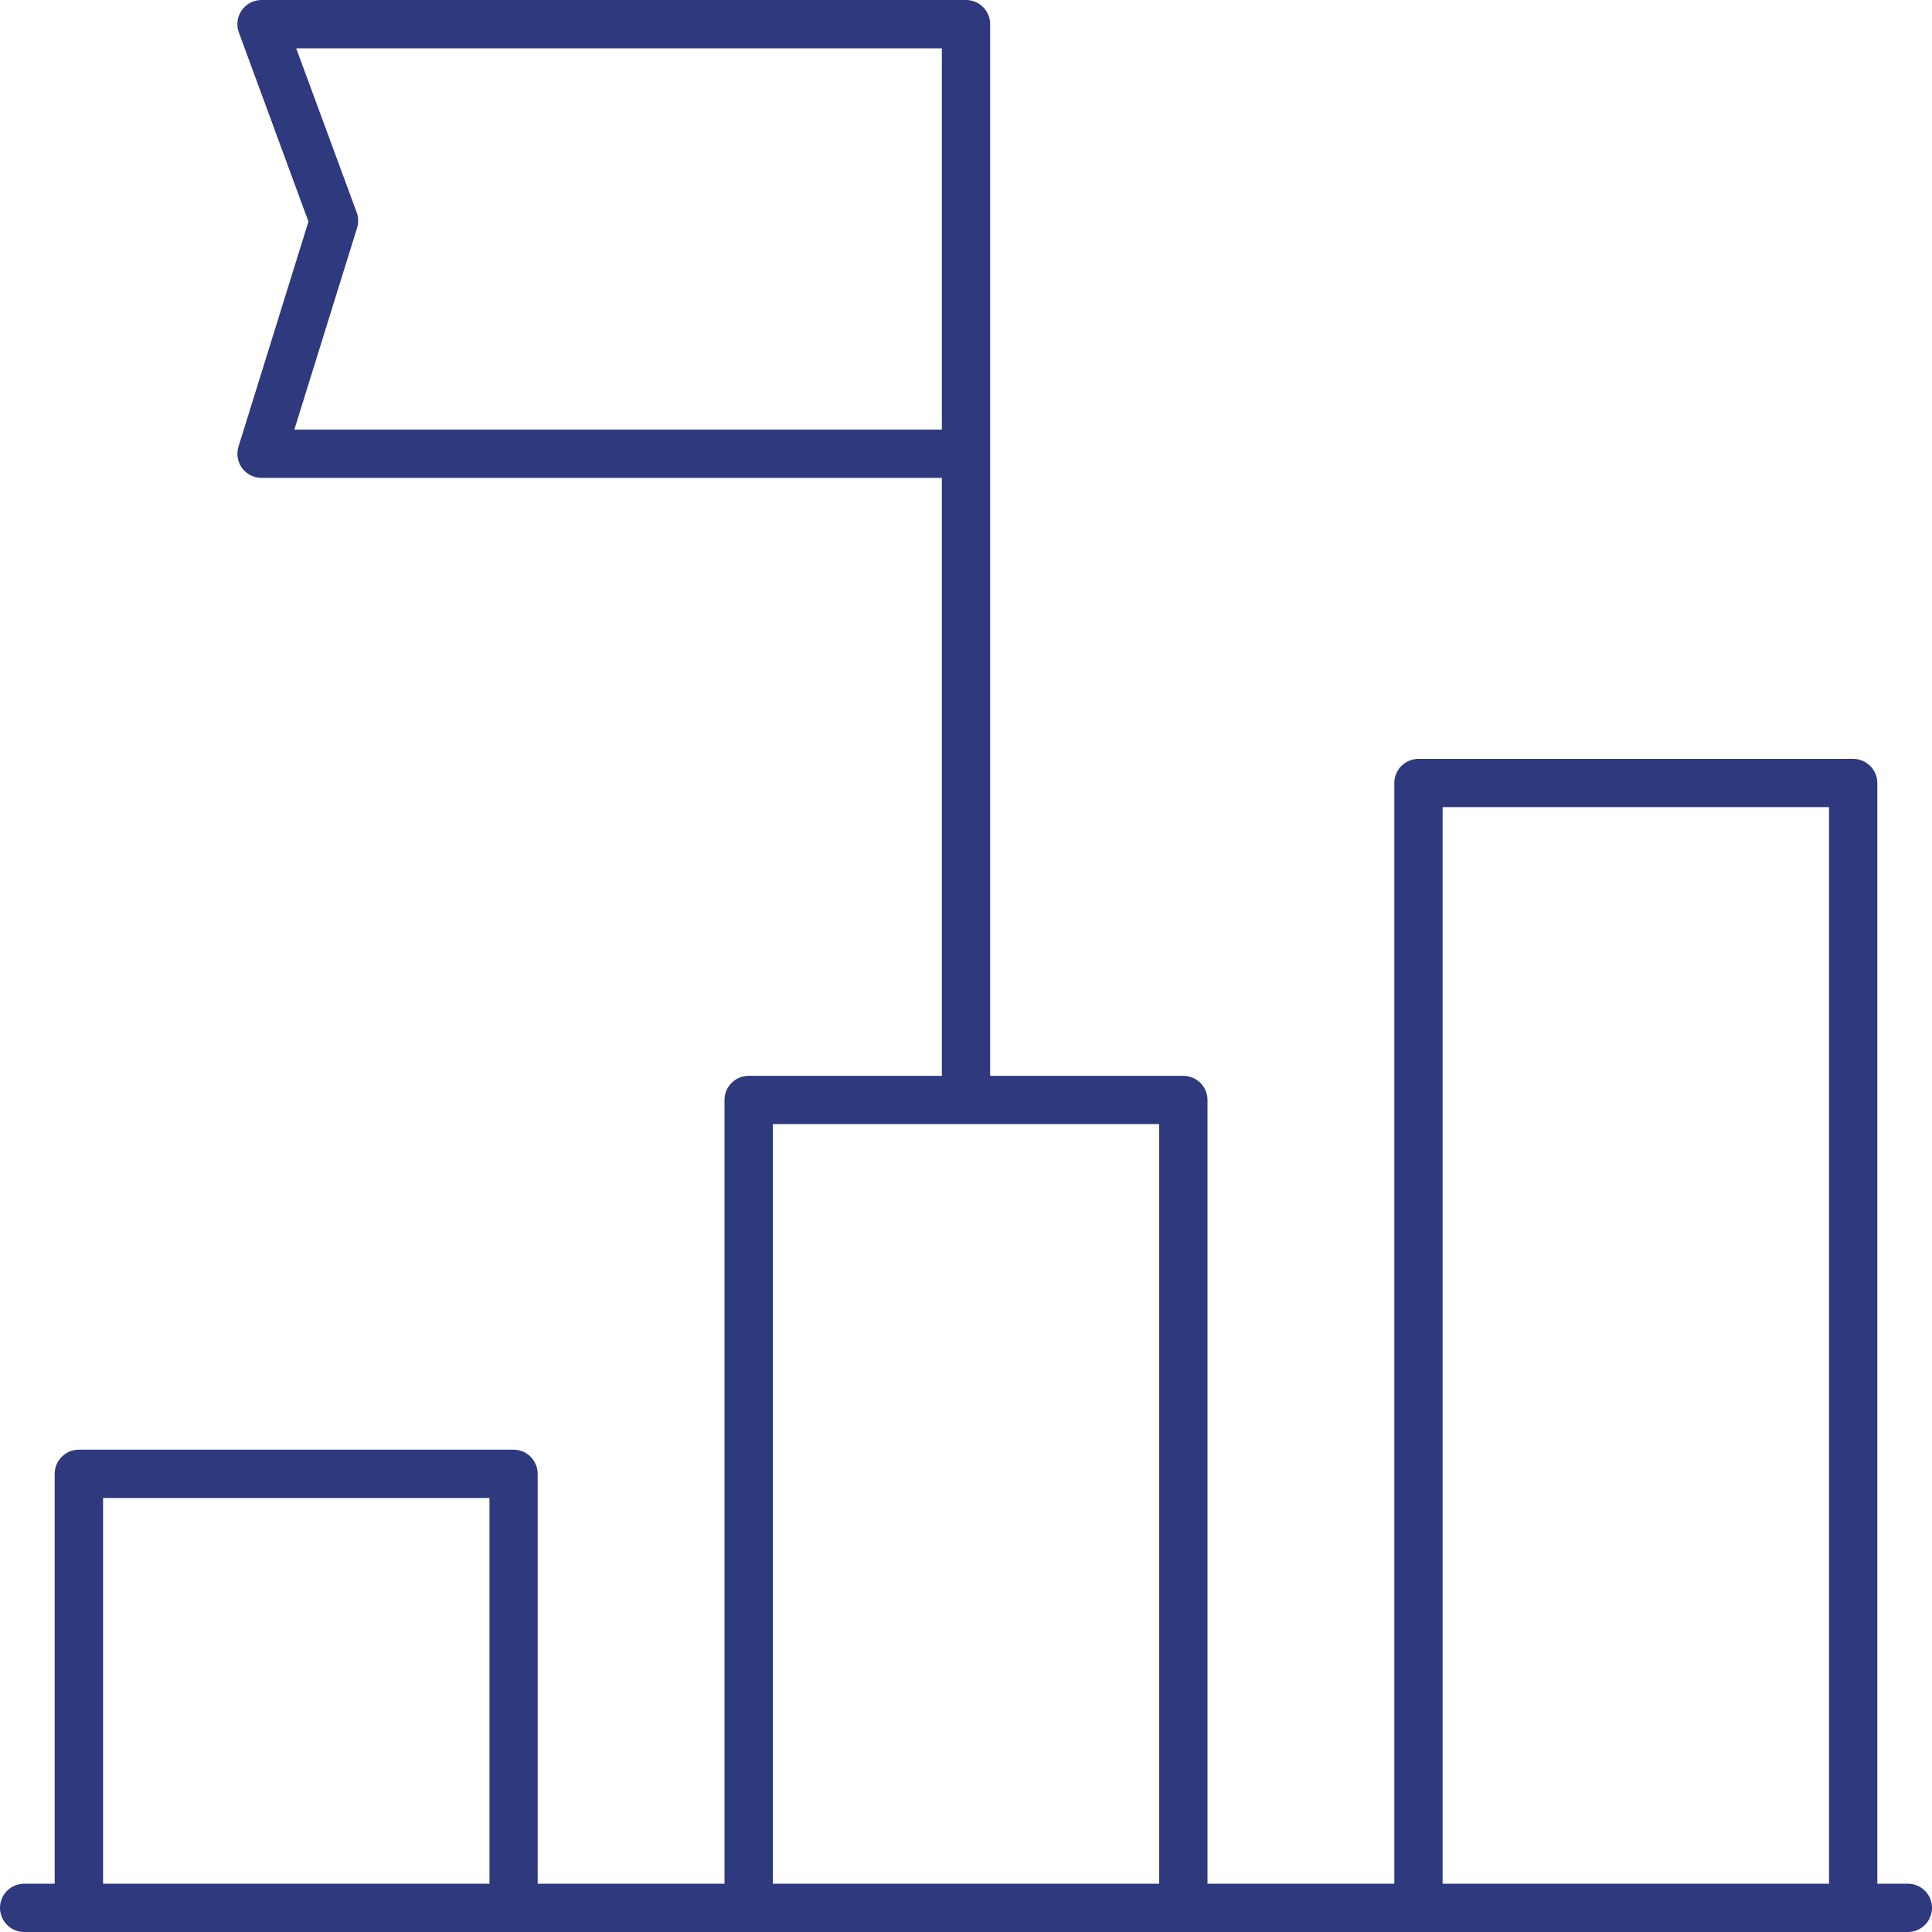 <svg width="20" height="20" viewBox="0 0 20 20" fill="none" xmlns="http://www.w3.org/2000/svg">
<path d="M19.75 19.5H19.434V8.105C19.434 7.968 19.321 7.856 19.184 7.856H14.684C14.546 7.856 14.434 7.968 14.434 8.105V19.5H12.5V11.387C12.5 11.249 12.388 11.137 12.25 11.137H10.25V0.25C10.25 0.112 10.138 0 10 0H2.707C2.625 0 2.549 0.04 2.502 0.107C2.455 0.175 2.444 0.26 2.473 0.337L3.193 2.294L2.469 4.623C2.445 4.699 2.459 4.781 2.506 4.846C2.553 4.91 2.628 4.947 2.707 4.947H9.75V11.137H7.75C7.612 11.137 7.5 11.249 7.5 11.387V19.5H5.566V15.257C5.566 15.119 5.454 15.007 5.316 15.007H0.816C0.679 15.007 0.566 15.119 0.566 15.257V19.5H0.25C0.112 19.5 0 19.612 0 19.75C0 19.888 0.112 20 0.25 20H19.75C19.888 20 20 19.888 20 19.75C20 19.612 19.888 19.5 19.75 19.5ZM3.047 4.447L3.696 2.361C3.713 2.309 3.711 2.252 3.693 2.2L3.066 0.5H9.75V4.447L3.047 4.447ZM14.934 8.355H18.934V19.5H14.934V8.355ZM8 11.637H12V19.5H8V11.637ZM1.067 15.507H5.067V19.5H1.067V15.507Z" fill="#2E397E"/>
</svg>
